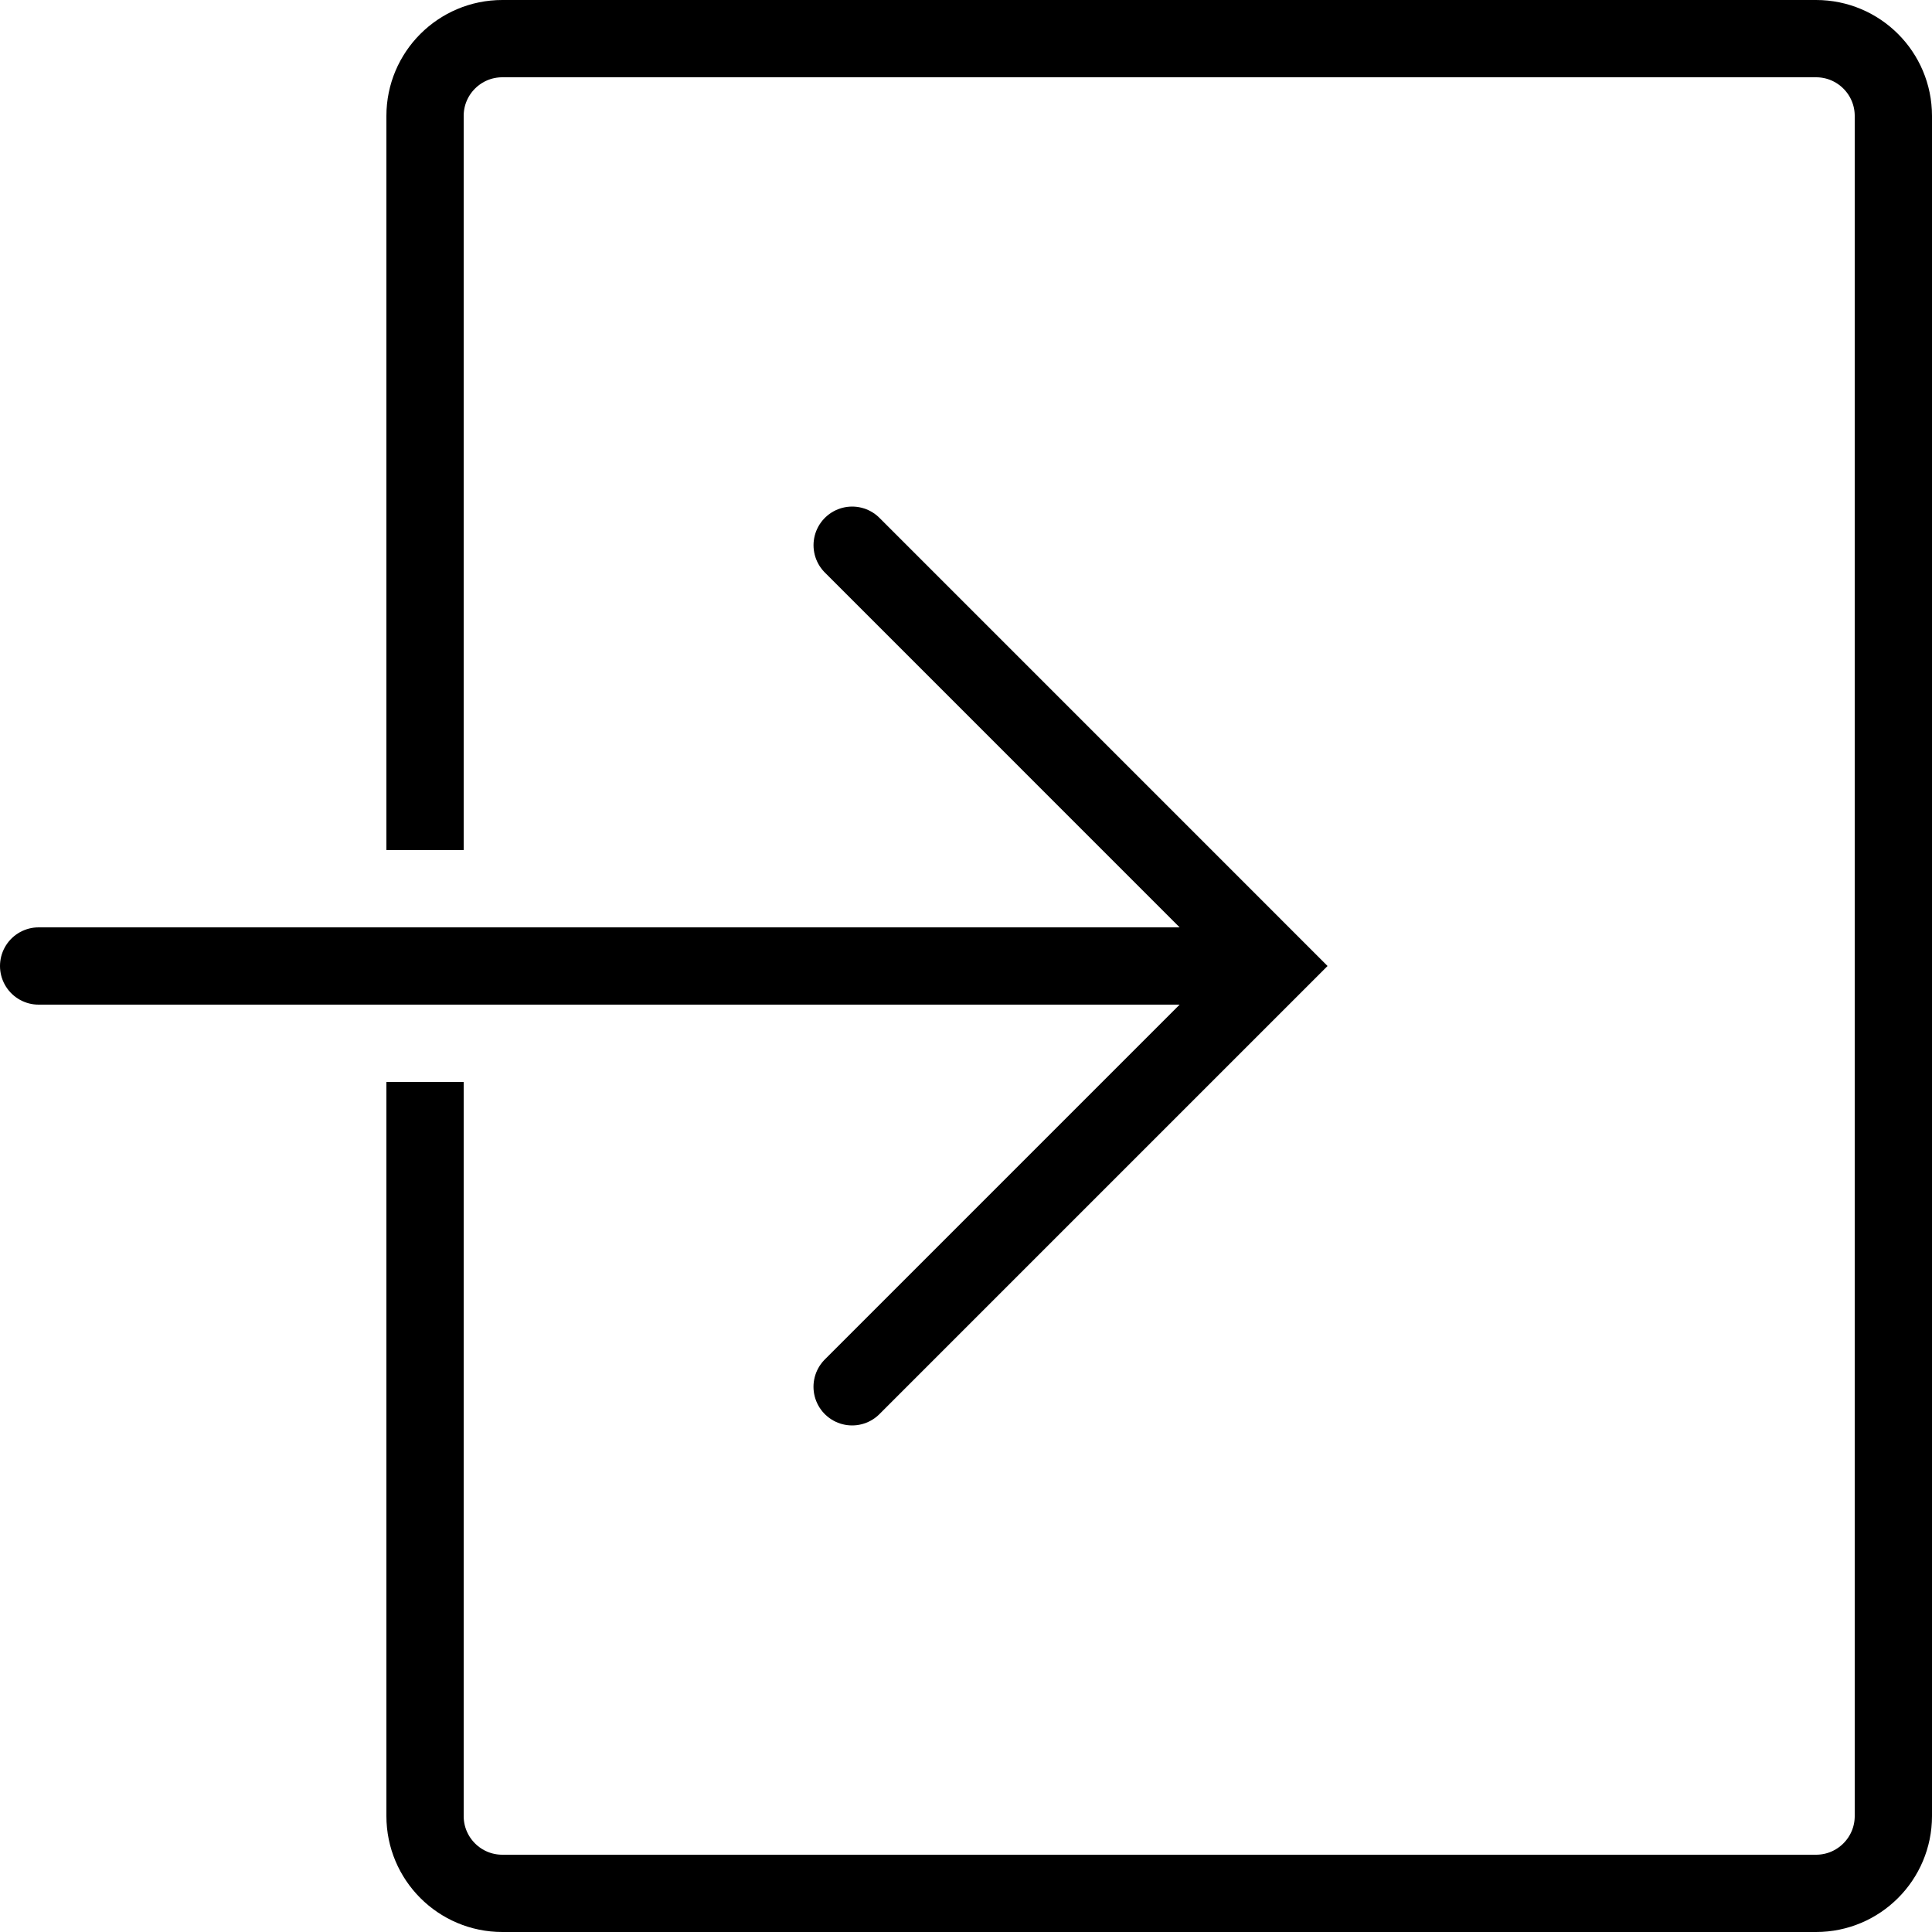 <?xml version="1.0" encoding="utf-8"?>
<!-- Generator: Adobe Illustrator 17.0.0, SVG Export Plug-In . SVG Version: 6.00 Build 0)  -->
<!DOCTYPE svg PUBLIC "-//W3C//DTD SVG 1.1//EN" "http://www.w3.org/Graphics/SVG/1.1/DTD/svg11.dtd">
<svg version="1.1" id="Layer_1" xmlns="http://www.w3.org/2000/svg" xmlns:xlink="http://www.w3.org/1999/xlink" x="0px" y="0px"
	 width="50px" height="50px" viewBox="0 0 50 50" enable-background="new 0 0 50 50" xml:space="preserve">
<rect fill="none" width="50" height="50"/>
<path fill="none" stroke="#000000" stroke-width="2" stroke-miterlimit="10" d="M11,22V3c0-1.105,0.896-2,2-2h34
	c1.104,0,2,0.895,2,2v44c0,1.104-0.896,2-2,2H13c-1.104,0-2-0.896-2-2V28"/>
<polyline fill="none" stroke="#000000" stroke-width="2" stroke-linecap="round" stroke-miterlimit="10" points="22.054,14.11 
	32.943,25 22.053,35.89 "/>
<line fill="none" stroke="#000000" stroke-width="2" stroke-linecap="round" stroke-miterlimit="10" x1="1" y1="25" x2="32.416" y2="25"/>
</svg>
